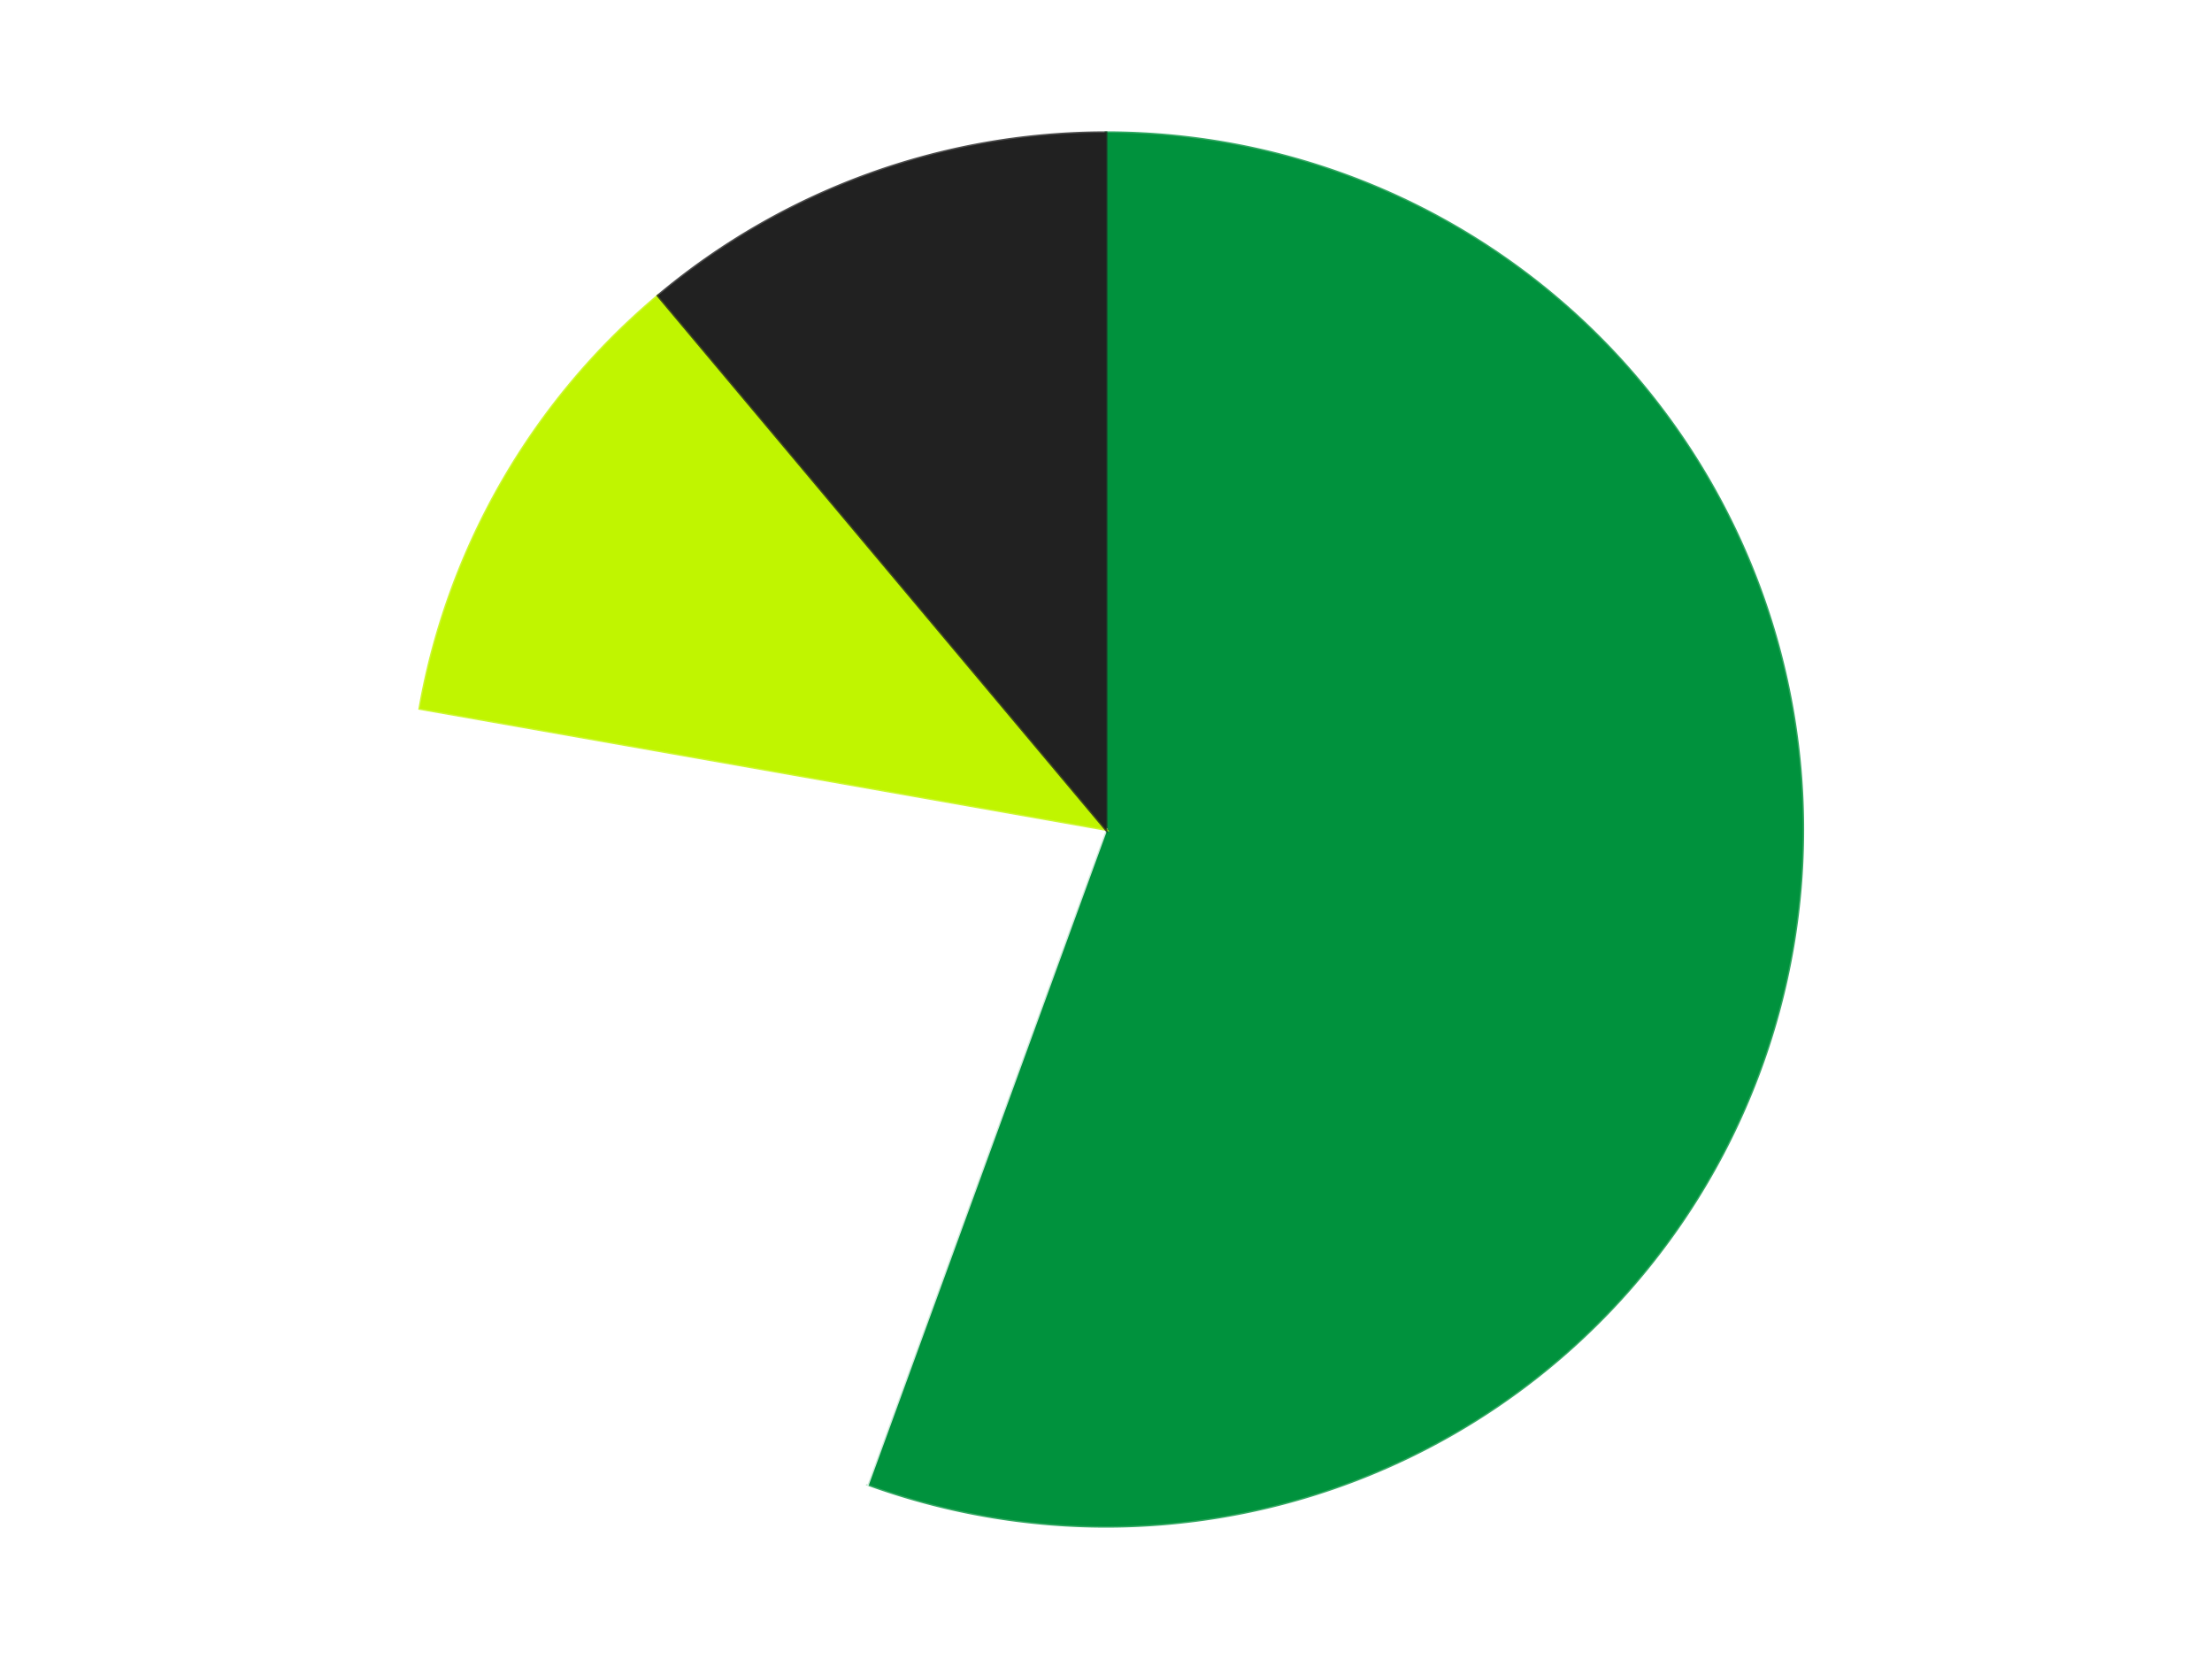 <?xml version='1.0' encoding='utf-8'?>
<svg xmlns="http://www.w3.org/2000/svg" xmlns:xlink="http://www.w3.org/1999/xlink" id="chart-511ea533-0e6b-43bf-b4ae-0bc617543e94" class="pygal-chart" viewBox="0 0 800 600"><!--Generated with pygal 3.0.4 (lxml) ©Kozea 2012-2016 on 2024-07-06--><!--http://pygal.org--><!--http://github.com/Kozea/pygal--><defs><style type="text/css">#chart-511ea533-0e6b-43bf-b4ae-0bc617543e94{-webkit-user-select:none;-webkit-font-smoothing:antialiased;font-family:Consolas,"Liberation Mono",Menlo,Courier,monospace}#chart-511ea533-0e6b-43bf-b4ae-0bc617543e94 .title{font-family:Consolas,"Liberation Mono",Menlo,Courier,monospace;font-size:16px}#chart-511ea533-0e6b-43bf-b4ae-0bc617543e94 .legends .legend text{font-family:Consolas,"Liberation Mono",Menlo,Courier,monospace;font-size:14px}#chart-511ea533-0e6b-43bf-b4ae-0bc617543e94 .axis text{font-family:Consolas,"Liberation Mono",Menlo,Courier,monospace;font-size:10px}#chart-511ea533-0e6b-43bf-b4ae-0bc617543e94 .axis text.major{font-family:Consolas,"Liberation Mono",Menlo,Courier,monospace;font-size:10px}#chart-511ea533-0e6b-43bf-b4ae-0bc617543e94 .text-overlay text.value{font-family:Consolas,"Liberation Mono",Menlo,Courier,monospace;font-size:16px}#chart-511ea533-0e6b-43bf-b4ae-0bc617543e94 .text-overlay text.label{font-family:Consolas,"Liberation Mono",Menlo,Courier,monospace;font-size:10px}#chart-511ea533-0e6b-43bf-b4ae-0bc617543e94 .tooltip{font-family:Consolas,"Liberation Mono",Menlo,Courier,monospace;font-size:14px}#chart-511ea533-0e6b-43bf-b4ae-0bc617543e94 text.no_data{font-family:Consolas,"Liberation Mono",Menlo,Courier,monospace;font-size:64px}
#chart-511ea533-0e6b-43bf-b4ae-0bc617543e94{background-color:transparent}#chart-511ea533-0e6b-43bf-b4ae-0bc617543e94 path,#chart-511ea533-0e6b-43bf-b4ae-0bc617543e94 line,#chart-511ea533-0e6b-43bf-b4ae-0bc617543e94 rect,#chart-511ea533-0e6b-43bf-b4ae-0bc617543e94 circle{-webkit-transition:150ms;-moz-transition:150ms;transition:150ms}#chart-511ea533-0e6b-43bf-b4ae-0bc617543e94 .graph &gt; .background{fill:transparent}#chart-511ea533-0e6b-43bf-b4ae-0bc617543e94 .plot &gt; .background{fill:transparent}#chart-511ea533-0e6b-43bf-b4ae-0bc617543e94 .graph{fill:rgba(0,0,0,.87)}#chart-511ea533-0e6b-43bf-b4ae-0bc617543e94 text.no_data{fill:rgba(0,0,0,1)}#chart-511ea533-0e6b-43bf-b4ae-0bc617543e94 .title{fill:rgba(0,0,0,1)}#chart-511ea533-0e6b-43bf-b4ae-0bc617543e94 .legends .legend text{fill:rgba(0,0,0,.87)}#chart-511ea533-0e6b-43bf-b4ae-0bc617543e94 .legends .legend:hover text{fill:rgba(0,0,0,1)}#chart-511ea533-0e6b-43bf-b4ae-0bc617543e94 .axis .line{stroke:rgba(0,0,0,1)}#chart-511ea533-0e6b-43bf-b4ae-0bc617543e94 .axis .guide.line{stroke:rgba(0,0,0,.54)}#chart-511ea533-0e6b-43bf-b4ae-0bc617543e94 .axis .major.line{stroke:rgba(0,0,0,.87)}#chart-511ea533-0e6b-43bf-b4ae-0bc617543e94 .axis text.major{fill:rgba(0,0,0,1)}#chart-511ea533-0e6b-43bf-b4ae-0bc617543e94 .axis.y .guides:hover .guide.line,#chart-511ea533-0e6b-43bf-b4ae-0bc617543e94 .line-graph .axis.x .guides:hover .guide.line,#chart-511ea533-0e6b-43bf-b4ae-0bc617543e94 .stackedline-graph .axis.x .guides:hover .guide.line,#chart-511ea533-0e6b-43bf-b4ae-0bc617543e94 .xy-graph .axis.x .guides:hover .guide.line{stroke:rgba(0,0,0,1)}#chart-511ea533-0e6b-43bf-b4ae-0bc617543e94 .axis .guides:hover text{fill:rgba(0,0,0,1)}#chart-511ea533-0e6b-43bf-b4ae-0bc617543e94 .reactive{fill-opacity:1.0;stroke-opacity:.8;stroke-width:1}#chart-511ea533-0e6b-43bf-b4ae-0bc617543e94 .ci{stroke:rgba(0,0,0,.87)}#chart-511ea533-0e6b-43bf-b4ae-0bc617543e94 .reactive.active,#chart-511ea533-0e6b-43bf-b4ae-0bc617543e94 .active .reactive{fill-opacity:0.6;stroke-opacity:.9;stroke-width:4}#chart-511ea533-0e6b-43bf-b4ae-0bc617543e94 .ci .reactive.active{stroke-width:1.5}#chart-511ea533-0e6b-43bf-b4ae-0bc617543e94 .series text{fill:rgba(0,0,0,1)}#chart-511ea533-0e6b-43bf-b4ae-0bc617543e94 .tooltip rect{fill:transparent;stroke:rgba(0,0,0,1);-webkit-transition:opacity 150ms;-moz-transition:opacity 150ms;transition:opacity 150ms}#chart-511ea533-0e6b-43bf-b4ae-0bc617543e94 .tooltip .label{fill:rgba(0,0,0,.87)}#chart-511ea533-0e6b-43bf-b4ae-0bc617543e94 .tooltip .label{fill:rgba(0,0,0,.87)}#chart-511ea533-0e6b-43bf-b4ae-0bc617543e94 .tooltip .legend{font-size:.8em;fill:rgba(0,0,0,.54)}#chart-511ea533-0e6b-43bf-b4ae-0bc617543e94 .tooltip .x_label{font-size:.6em;fill:rgba(0,0,0,1)}#chart-511ea533-0e6b-43bf-b4ae-0bc617543e94 .tooltip .xlink{font-size:.5em;text-decoration:underline}#chart-511ea533-0e6b-43bf-b4ae-0bc617543e94 .tooltip .value{font-size:1.5em}#chart-511ea533-0e6b-43bf-b4ae-0bc617543e94 .bound{font-size:.5em}#chart-511ea533-0e6b-43bf-b4ae-0bc617543e94 .max-value{font-size:.75em;fill:rgba(0,0,0,.54)}#chart-511ea533-0e6b-43bf-b4ae-0bc617543e94 .map-element{fill:transparent;stroke:rgba(0,0,0,.54) !important}#chart-511ea533-0e6b-43bf-b4ae-0bc617543e94 .map-element .reactive{fill-opacity:inherit;stroke-opacity:inherit}#chart-511ea533-0e6b-43bf-b4ae-0bc617543e94 .color-0,#chart-511ea533-0e6b-43bf-b4ae-0bc617543e94 .color-0 a:visited{stroke:#F44336;fill:#F44336}#chart-511ea533-0e6b-43bf-b4ae-0bc617543e94 .color-1,#chart-511ea533-0e6b-43bf-b4ae-0bc617543e94 .color-1 a:visited{stroke:#3F51B5;fill:#3F51B5}#chart-511ea533-0e6b-43bf-b4ae-0bc617543e94 .color-2,#chart-511ea533-0e6b-43bf-b4ae-0bc617543e94 .color-2 a:visited{stroke:#009688;fill:#009688}#chart-511ea533-0e6b-43bf-b4ae-0bc617543e94 .color-3,#chart-511ea533-0e6b-43bf-b4ae-0bc617543e94 .color-3 a:visited{stroke:#FFC107;fill:#FFC107}#chart-511ea533-0e6b-43bf-b4ae-0bc617543e94 .text-overlay .color-0 text{fill:black}#chart-511ea533-0e6b-43bf-b4ae-0bc617543e94 .text-overlay .color-1 text{fill:black}#chart-511ea533-0e6b-43bf-b4ae-0bc617543e94 .text-overlay .color-2 text{fill:black}#chart-511ea533-0e6b-43bf-b4ae-0bc617543e94 .text-overlay .color-3 text{fill:black}
#chart-511ea533-0e6b-43bf-b4ae-0bc617543e94 text.no_data{text-anchor:middle}#chart-511ea533-0e6b-43bf-b4ae-0bc617543e94 .guide.line{fill:none}#chart-511ea533-0e6b-43bf-b4ae-0bc617543e94 .centered{text-anchor:middle}#chart-511ea533-0e6b-43bf-b4ae-0bc617543e94 .title{text-anchor:middle}#chart-511ea533-0e6b-43bf-b4ae-0bc617543e94 .legends .legend text{fill-opacity:1}#chart-511ea533-0e6b-43bf-b4ae-0bc617543e94 .axis.x text{text-anchor:middle}#chart-511ea533-0e6b-43bf-b4ae-0bc617543e94 .axis.x:not(.web) text[transform]{text-anchor:start}#chart-511ea533-0e6b-43bf-b4ae-0bc617543e94 .axis.x:not(.web) text[transform].backwards{text-anchor:end}#chart-511ea533-0e6b-43bf-b4ae-0bc617543e94 .axis.y text{text-anchor:end}#chart-511ea533-0e6b-43bf-b4ae-0bc617543e94 .axis.y text[transform].backwards{text-anchor:start}#chart-511ea533-0e6b-43bf-b4ae-0bc617543e94 .axis.y2 text{text-anchor:start}#chart-511ea533-0e6b-43bf-b4ae-0bc617543e94 .axis.y2 text[transform].backwards{text-anchor:end}#chart-511ea533-0e6b-43bf-b4ae-0bc617543e94 .axis .guide.line{stroke-dasharray:4,4;stroke:black}#chart-511ea533-0e6b-43bf-b4ae-0bc617543e94 .axis .major.guide.line{stroke-dasharray:6,6;stroke:black}#chart-511ea533-0e6b-43bf-b4ae-0bc617543e94 .horizontal .axis.y .guide.line,#chart-511ea533-0e6b-43bf-b4ae-0bc617543e94 .horizontal .axis.y2 .guide.line,#chart-511ea533-0e6b-43bf-b4ae-0bc617543e94 .vertical .axis.x .guide.line{opacity:0}#chart-511ea533-0e6b-43bf-b4ae-0bc617543e94 .horizontal .axis.always_show .guide.line,#chart-511ea533-0e6b-43bf-b4ae-0bc617543e94 .vertical .axis.always_show .guide.line{opacity:1 !important}#chart-511ea533-0e6b-43bf-b4ae-0bc617543e94 .axis.y .guides:hover .guide.line,#chart-511ea533-0e6b-43bf-b4ae-0bc617543e94 .axis.y2 .guides:hover .guide.line,#chart-511ea533-0e6b-43bf-b4ae-0bc617543e94 .axis.x .guides:hover .guide.line{opacity:1}#chart-511ea533-0e6b-43bf-b4ae-0bc617543e94 .axis .guides:hover text{opacity:1}#chart-511ea533-0e6b-43bf-b4ae-0bc617543e94 .nofill{fill:none}#chart-511ea533-0e6b-43bf-b4ae-0bc617543e94 .subtle-fill{fill-opacity:.2}#chart-511ea533-0e6b-43bf-b4ae-0bc617543e94 .dot{stroke-width:1px;fill-opacity:1;stroke-opacity:1}#chart-511ea533-0e6b-43bf-b4ae-0bc617543e94 .dot.active{stroke-width:5px}#chart-511ea533-0e6b-43bf-b4ae-0bc617543e94 .dot.negative{fill:transparent}#chart-511ea533-0e6b-43bf-b4ae-0bc617543e94 text,#chart-511ea533-0e6b-43bf-b4ae-0bc617543e94 tspan{stroke:none !important}#chart-511ea533-0e6b-43bf-b4ae-0bc617543e94 .series text.active{opacity:1}#chart-511ea533-0e6b-43bf-b4ae-0bc617543e94 .tooltip rect{fill-opacity:.95;stroke-width:.5}#chart-511ea533-0e6b-43bf-b4ae-0bc617543e94 .tooltip text{fill-opacity:1}#chart-511ea533-0e6b-43bf-b4ae-0bc617543e94 .showable{visibility:hidden}#chart-511ea533-0e6b-43bf-b4ae-0bc617543e94 .showable.shown{visibility:visible}#chart-511ea533-0e6b-43bf-b4ae-0bc617543e94 .gauge-background{fill:rgba(229,229,229,1);stroke:none}#chart-511ea533-0e6b-43bf-b4ae-0bc617543e94 .bg-lines{stroke:transparent;stroke-width:2px}</style><script type="text/javascript">window.pygal = window.pygal || {};window.pygal.config = window.pygal.config || {};window.pygal.config['511ea533-0e6b-43bf-b4ae-0bc617543e94'] = {"allow_interruptions": false, "box_mode": "extremes", "classes": ["pygal-chart"], "css": ["file://style.css", "file://graph.css"], "defs": [], "disable_xml_declaration": false, "dots_size": 2.5, "dynamic_print_values": false, "explicit_size": false, "fill": false, "force_uri_protocol": "https", "formatter": null, "half_pie": false, "height": 600, "include_x_axis": false, "inner_radius": 0, "interpolate": null, "interpolation_parameters": {}, "interpolation_precision": 250, "inverse_y_axis": false, "js": ["//kozea.github.io/pygal.js/2.0.x/pygal-tooltips.min.js"], "legend_at_bottom": false, "legend_at_bottom_columns": null, "legend_box_size": 12, "logarithmic": false, "margin": 20, "margin_bottom": null, "margin_left": null, "margin_right": null, "margin_top": null, "max_scale": 16, "min_scale": 4, "missing_value_fill_truncation": "x", "no_data_text": "No data", "no_prefix": false, "order_min": null, "pretty_print": false, "print_labels": false, "print_values": false, "print_values_position": "center", "print_zeroes": true, "range": null, "rounded_bars": null, "secondary_range": null, "show_dots": true, "show_legend": false, "show_minor_x_labels": true, "show_minor_y_labels": true, "show_only_major_dots": false, "show_x_guides": false, "show_x_labels": true, "show_y_guides": true, "show_y_labels": true, "spacing": 10, "stack_from_top": false, "strict": false, "stroke": true, "stroke_style": null, "style": {"background": "transparent", "ci_colors": [], "colors": ["#F44336", "#3F51B5", "#009688", "#FFC107", "#FF5722", "#9C27B0", "#03A9F4", "#8BC34A", "#FF9800", "#E91E63", "#2196F3", "#4CAF50", "#FFEB3B", "#673AB7", "#00BCD4", "#CDDC39", "#9E9E9E", "#607D8B"], "dot_opacity": "1", "font_family": "Consolas, \"Liberation Mono\", Menlo, Courier, monospace", "foreground": "rgba(0, 0, 0, .87)", "foreground_strong": "rgba(0, 0, 0, 1)", "foreground_subtle": "rgba(0, 0, 0, .54)", "guide_stroke_color": "black", "guide_stroke_dasharray": "4,4", "label_font_family": "Consolas, \"Liberation Mono\", Menlo, Courier, monospace", "label_font_size": 10, "legend_font_family": "Consolas, \"Liberation Mono\", Menlo, Courier, monospace", "legend_font_size": 14, "major_guide_stroke_color": "black", "major_guide_stroke_dasharray": "6,6", "major_label_font_family": "Consolas, \"Liberation Mono\", Menlo, Courier, monospace", "major_label_font_size": 10, "no_data_font_family": "Consolas, \"Liberation Mono\", Menlo, Courier, monospace", "no_data_font_size": 64, "opacity": "1.0", "opacity_hover": "0.6", "plot_background": "transparent", "stroke_opacity": ".8", "stroke_opacity_hover": ".9", "stroke_width": "1", "stroke_width_hover": "4", "title_font_family": "Consolas, \"Liberation Mono\", Menlo, Courier, monospace", "title_font_size": 16, "tooltip_font_family": "Consolas, \"Liberation Mono\", Menlo, Courier, monospace", "tooltip_font_size": 14, "transition": "150ms", "value_background": "rgba(229, 229, 229, 1)", "value_colors": [], "value_font_family": "Consolas, \"Liberation Mono\", Menlo, Courier, monospace", "value_font_size": 16, "value_label_font_family": "Consolas, \"Liberation Mono\", Menlo, Courier, monospace", "value_label_font_size": 10}, "title": null, "tooltip_border_radius": 0, "tooltip_fancy_mode": true, "truncate_label": null, "truncate_legend": null, "width": 800, "x_label_rotation": 0, "x_labels": null, "x_labels_major": null, "x_labels_major_count": null, "x_labels_major_every": null, "x_title": null, "xrange": null, "y_label_rotation": 0, "y_labels": null, "y_labels_major": null, "y_labels_major_count": null, "y_labels_major_every": null, "y_title": null, "zero": 0, "legends": ["Green", "White", "Trans-Neon Green", "Black"]}</script><script type="text/javascript" xlink:href="https://kozea.github.io/pygal.js/2.0.x/pygal-tooltips.min.js"/></defs><title>Pygal</title><g class="graph pie-graph vertical"><rect x="0" y="0" width="800" height="600" class="background"/><g transform="translate(20, 20)" class="plot"><rect x="0" y="0" width="760" height="560" class="background"/><g class="series serie-0 color-0"><g class="slices"><g class="slice" style="fill: #00923D; stroke: #00923D"><path d="M380 28 A252 252 0 1 1 293.811 516.803 L380 280 A0 0 0 1 0 380 280 z" class="slice reactive tooltip-trigger"/><desc class="value">5</desc><desc class="x centered">504.08577687953823</desc><desc class="y centered">301.87967038603324</desc></g></g></g><g class="series serie-1 color-1"><g class="slices"><g class="slice" style="fill: #FFFFFF; stroke: #FFFFFF"><path d="M293.811 516.803 A252 252 0 0 1 131.828 236.241 L380 280 A0 0 0 0 0 380 280 z" class="slice reactive tooltip-trigger"/><desc class="value">2</desc><desc class="x centered">270.8807991231608</desc><desc class="y centered">343.00000000000006</desc></g></g></g><g class="series serie-2 color-2"><g class="slices"><g class="slice" style="fill: #C0F500; stroke: #C0F500"><path d="M131.828 236.241 A252 252 0 0 1 218.018 86.957 L380 280 A0 0 0 0 0 380 280 z" class="slice reactive tooltip-trigger"/><desc class="value">1</desc><desc class="x centered">270.88079912316067</desc><desc class="y centered">217.00000000000009</desc></g></g></g><g class="series serie-3 color-3"><g class="slices"><g class="slice" style="fill: #212121; stroke: #212121"><path d="M218.018 86.957 A252 252 0 0 1 380 28 L380 280 A0 0 0 0 0 380 280 z" class="slice reactive tooltip-trigger"/><desc class="value">1</desc><desc class="x centered">336.90546194096567</desc><desc class="y centered">161.5987297809756</desc></g></g></g></g><g class="titles"/><g transform="translate(20, 20)" class="plot overlay"><g class="series serie-0 color-0"/><g class="series serie-1 color-1"/><g class="series serie-2 color-2"/><g class="series serie-3 color-3"/></g><g transform="translate(20, 20)" class="plot text-overlay"><g class="series serie-0 color-0"/><g class="series serie-1 color-1"/><g class="series serie-2 color-2"/><g class="series serie-3 color-3"/></g><g transform="translate(20, 20)" class="plot tooltip-overlay"><g transform="translate(0 0)" style="opacity: 0" class="tooltip"><rect rx="0" ry="0" width="0" height="0" class="tooltip-box"/><g class="text"/></g></g></g></svg>
